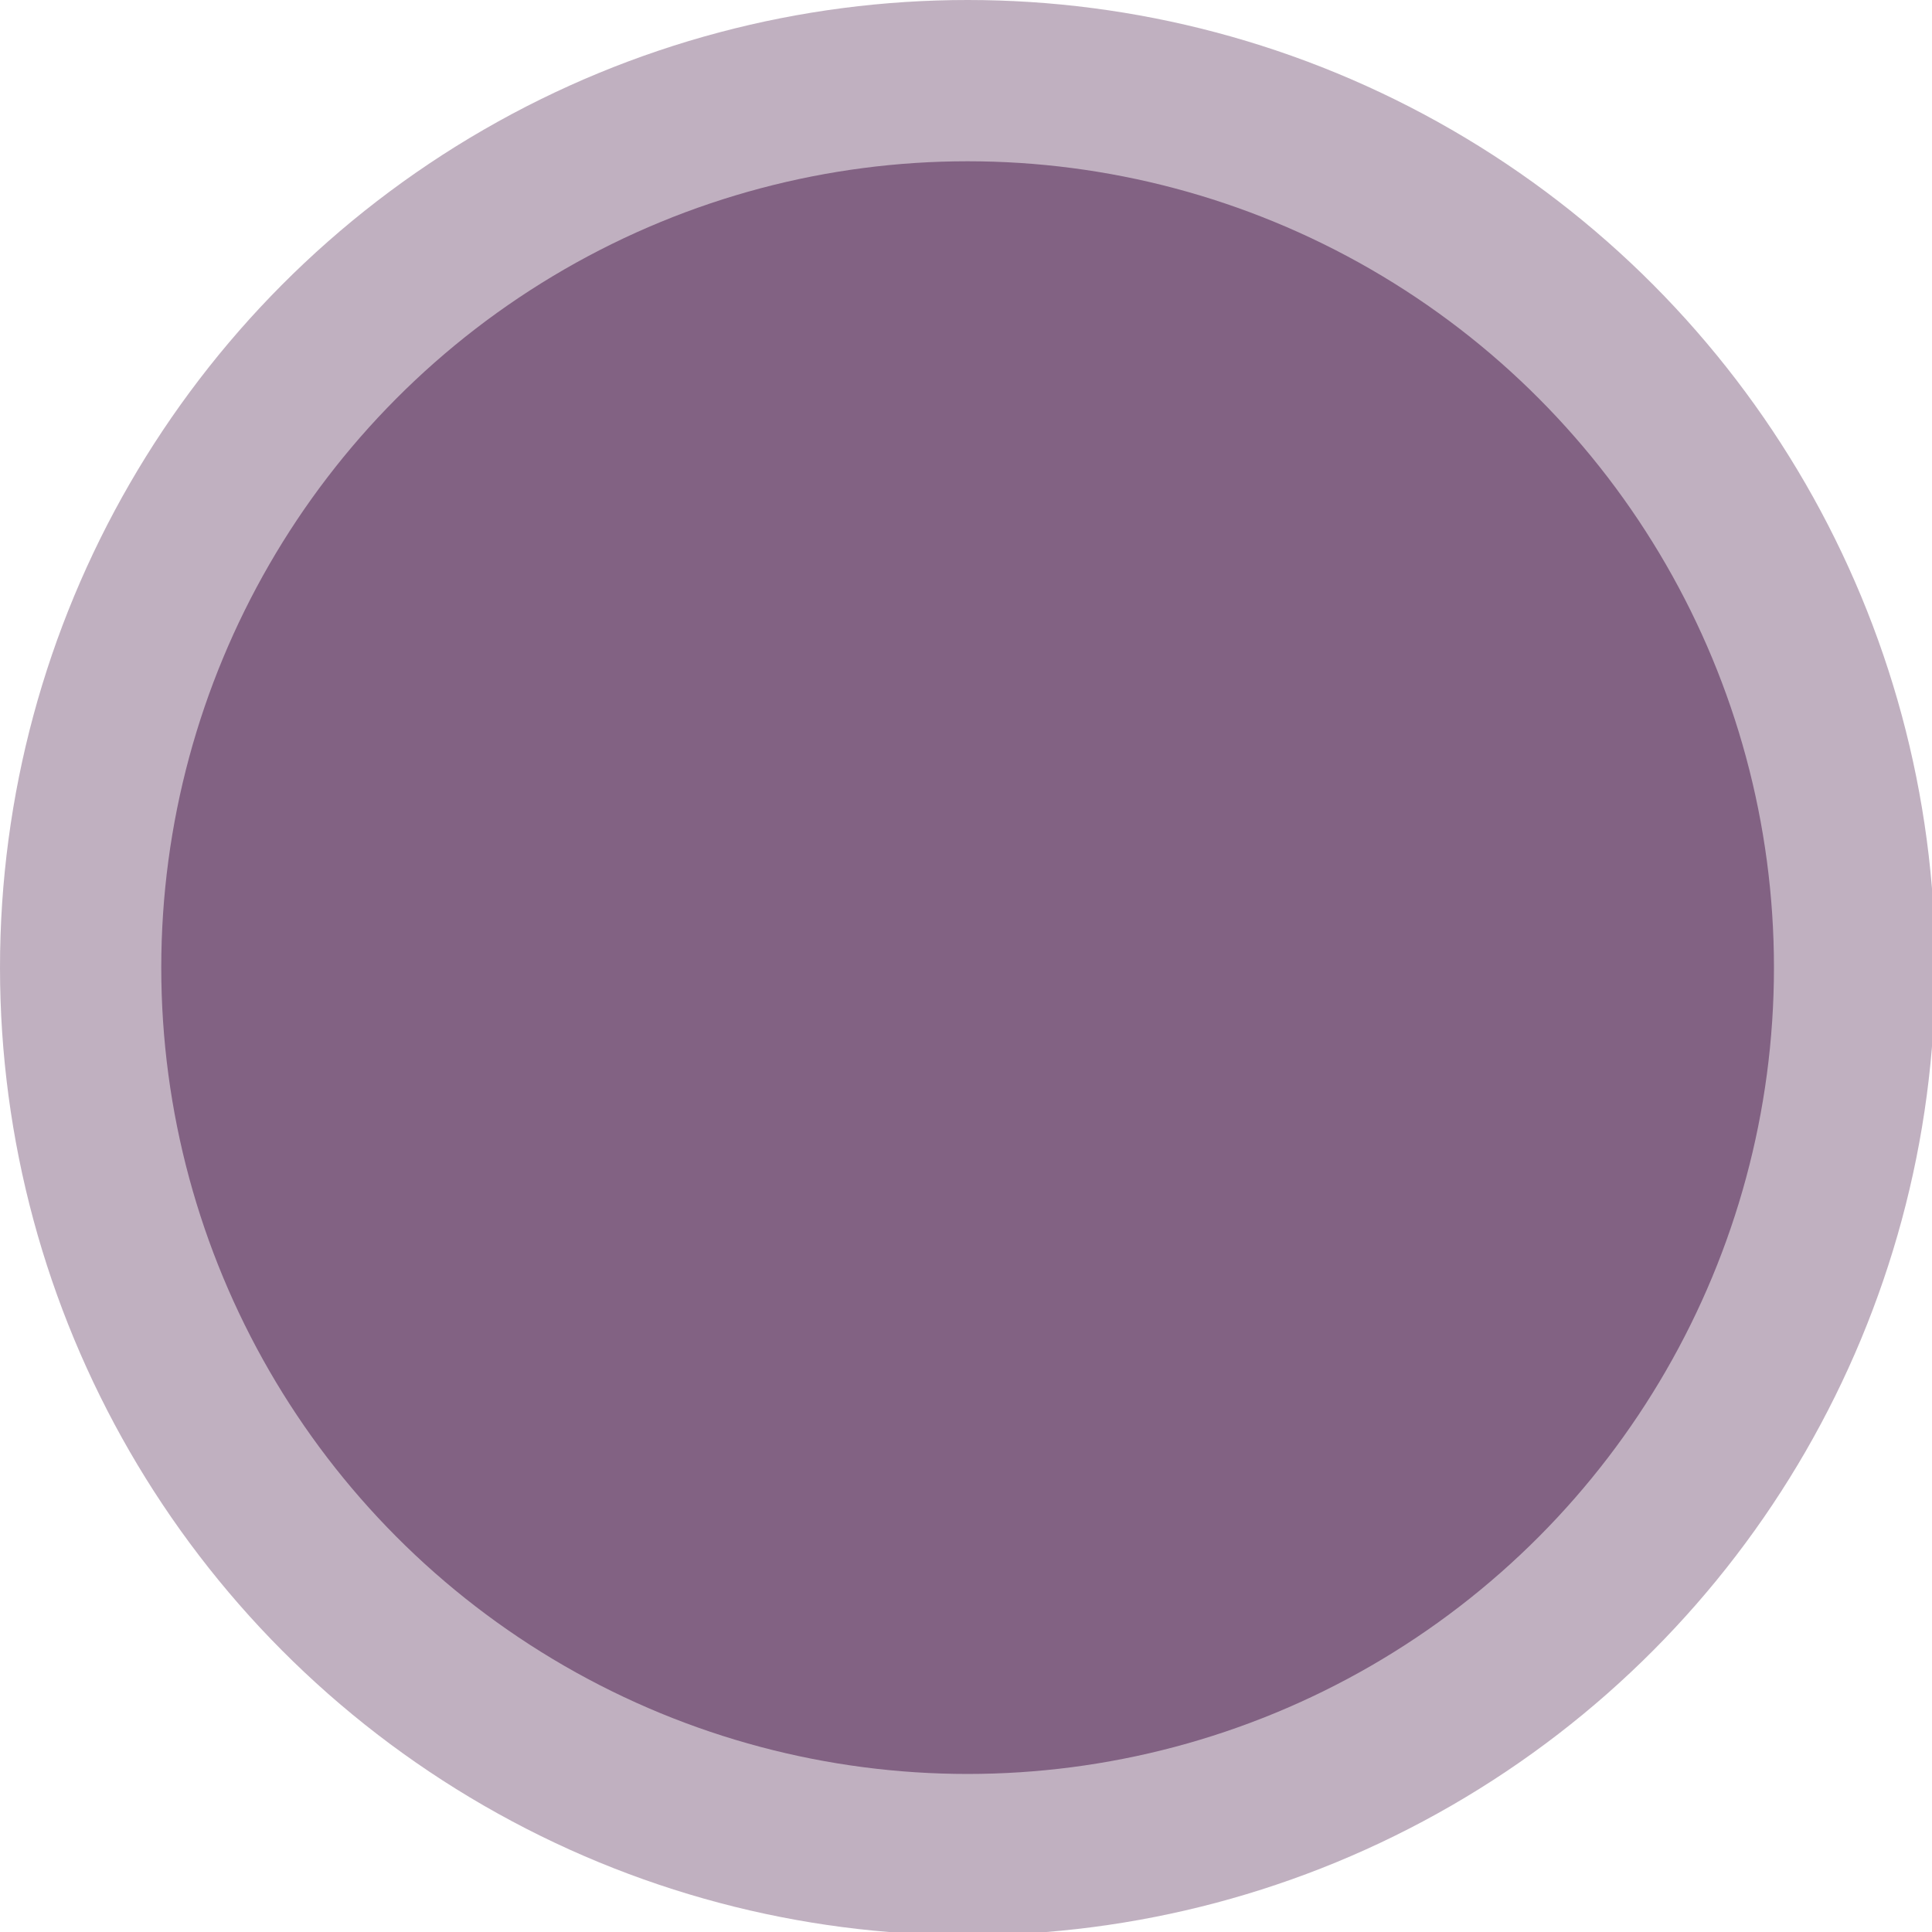 <?xml version="1.0" encoding="UTF-8"?>
<!-- Generator: Adobe Illustrator 28.2.0, SVG Export Plug-In . SVG Version: 6.00 Build 0)  -->
<svg xmlns="http://www.w3.org/2000/svg" xmlns:xlink="http://www.w3.org/1999/xlink" version="1.1" id="Layer_1" x="0px" y="0px" viewBox="0 0 59.9 59.9" style="enable-background:new 0 0 59.9 59.9;" xml:space="preserve">
<style type="text/css">
	.st0{opacity:0.5;fill:#826283;}
	.st1{fill:#826283;}
</style>
<circle class="st0" cx="30" cy="30" r="30"></circle>
<circle class="st1" cx="30" cy="30" r="25"></circle>
</svg>
